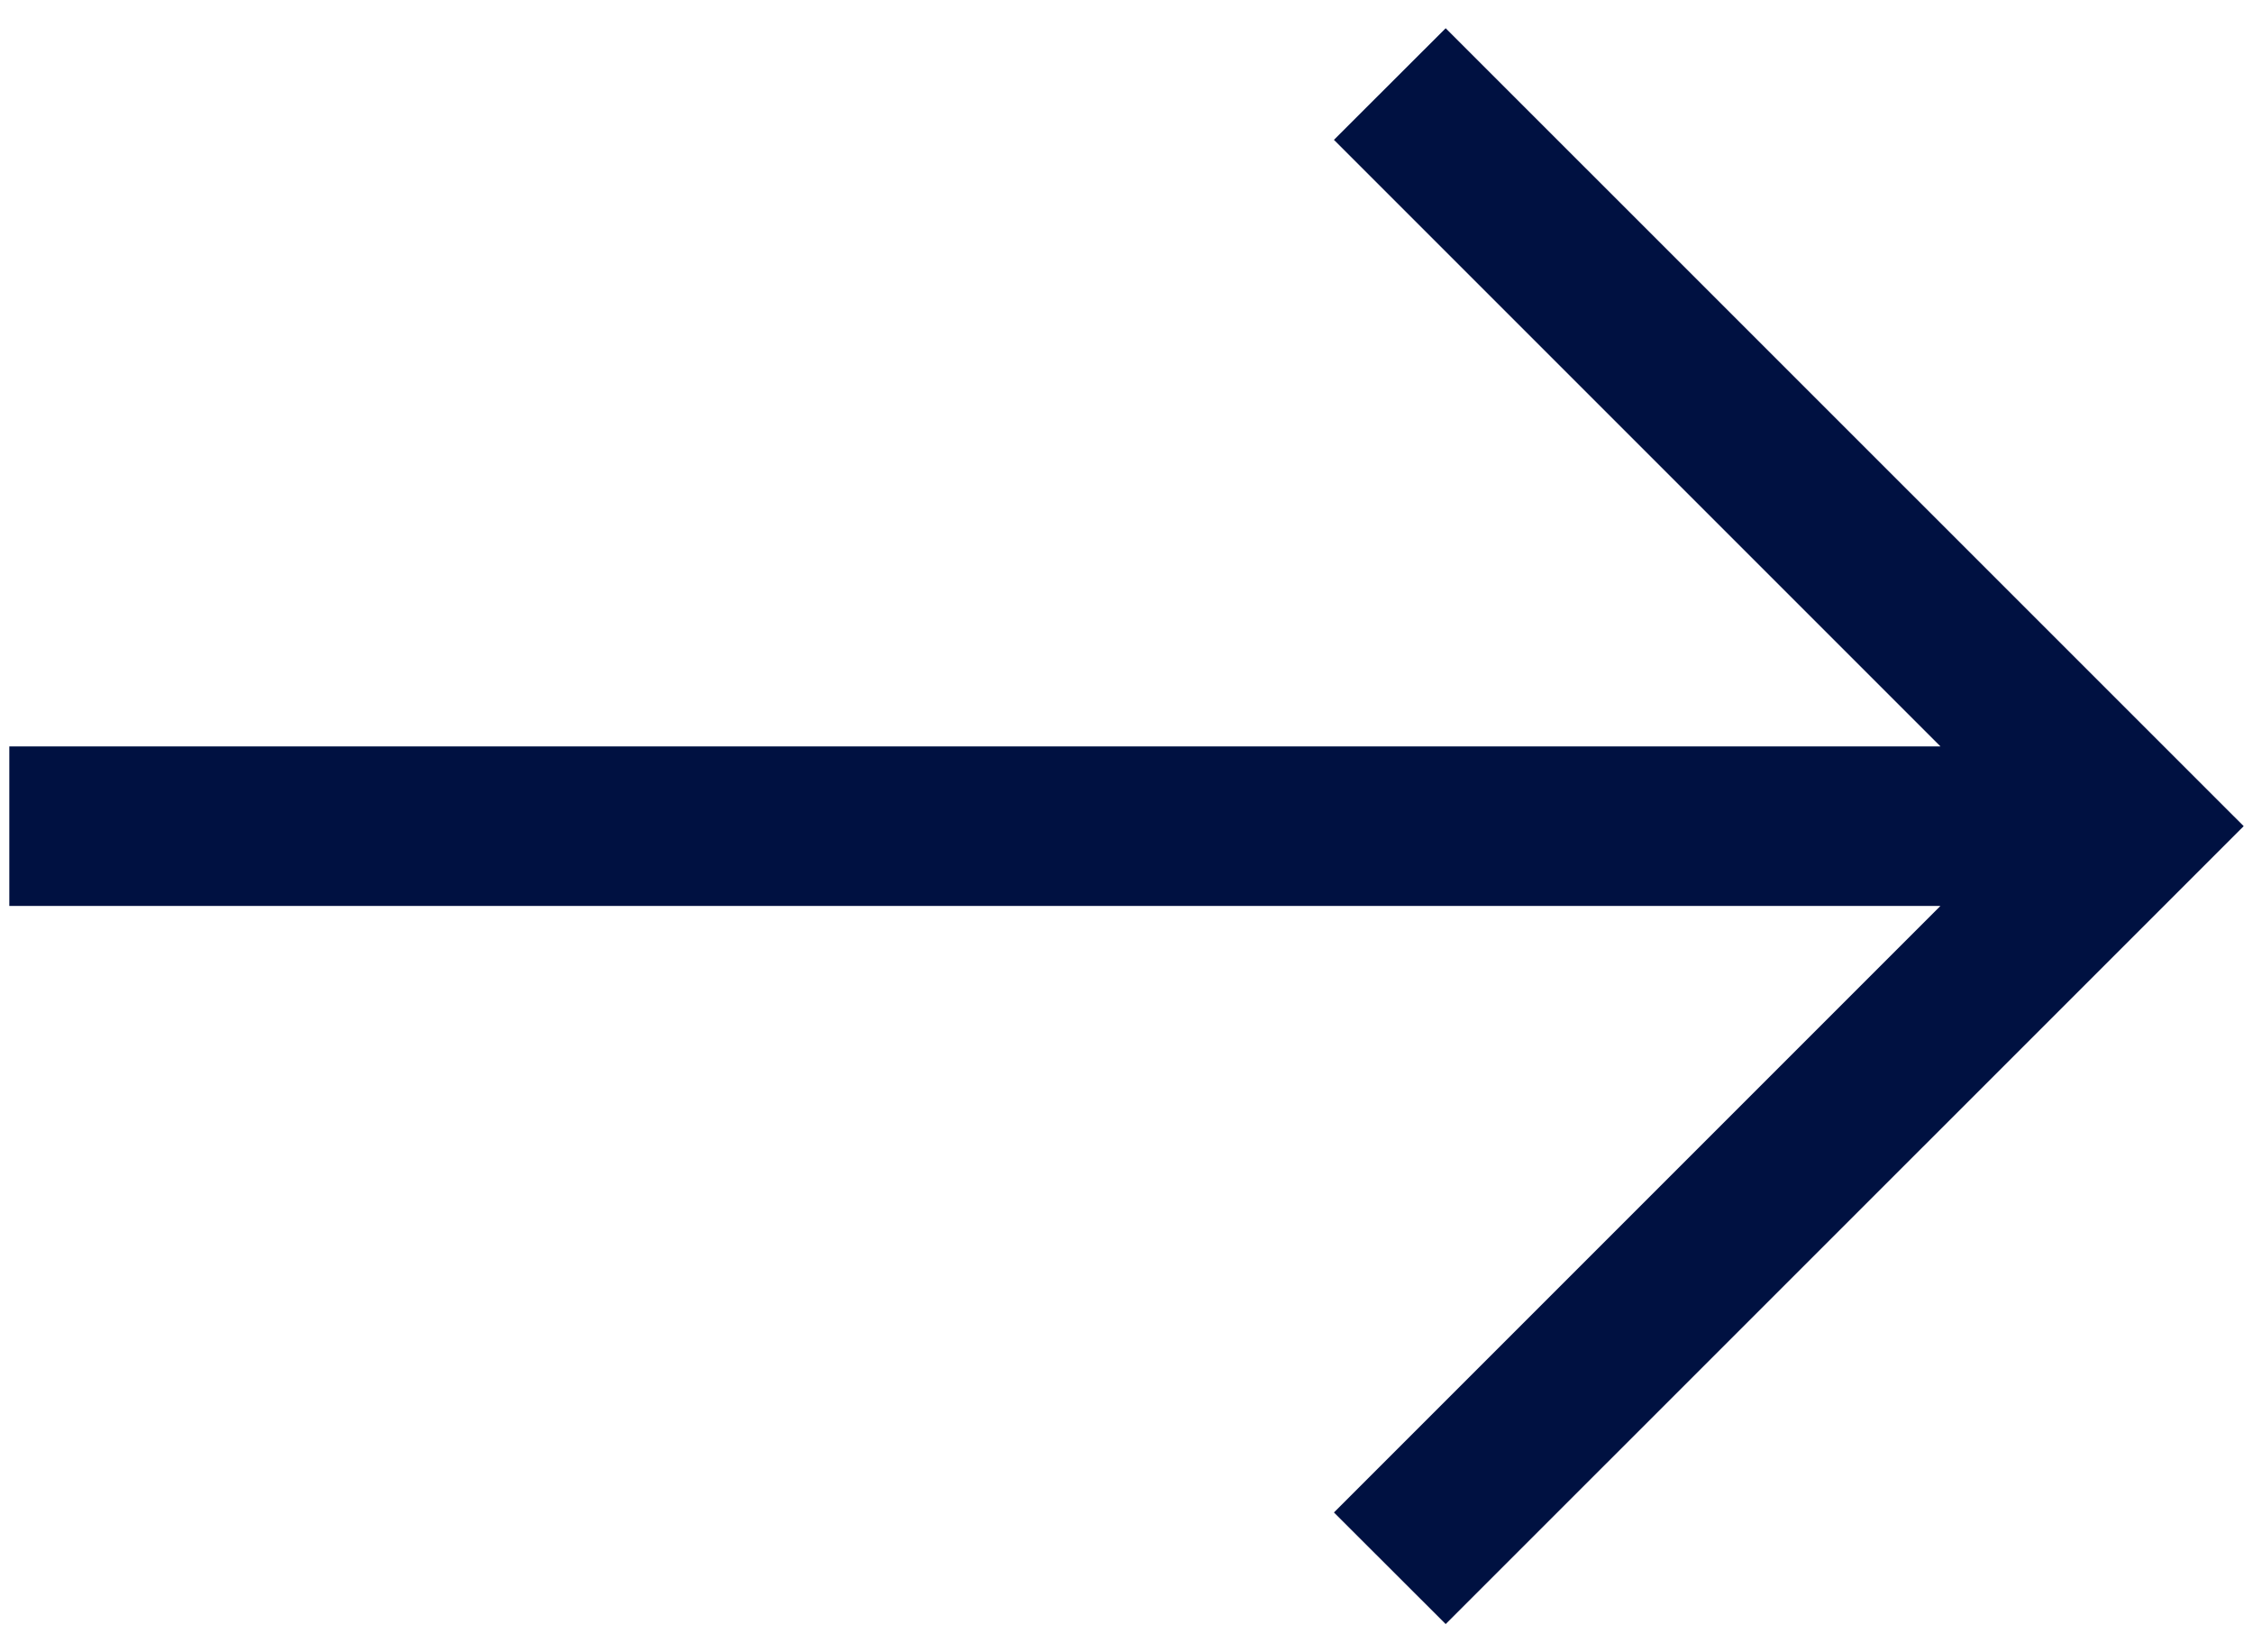 <?xml version="1.0" encoding="UTF-8"?>
<svg width="15px" height="11px" viewBox="0 0 15 11" version="1.1" xmlns="http://www.w3.org/2000/svg" xmlns:xlink="http://www.w3.org/1999/xlink">
    <!-- Generator: sketchtool 63.1 (101010) - https://sketch.com -->
    <title>6F3C396C-6C7D-488C-A126-3EB4FC27767A</title>
    <desc>Created with sketchtool.</desc>
    <g id="Stylesheet" stroke="none" stroke-width="1" fill="none" fill-rule="evenodd">
        <g id="Stylesheet-functional-icons" transform="translate(-735, -439)" fill="#001141">
            <g id="Button/Icon/Blue-Copy-16" transform="translate(720, 422)">
                <g id="Actions-/-Navigation-/-arrow--right-/-16-Copy-2" transform="translate(15, 17)">
                    <polygon id="Fill" points="8.881 0.931 12.919 4.969 0.062 4.969 0.062 6.031 12.919 6.031 8.881 10.069 9.625 10.812 14.938 5.5 9.625 0.188"></polygon>
                </g>
            </g>
        </g>
    </g>
</svg>